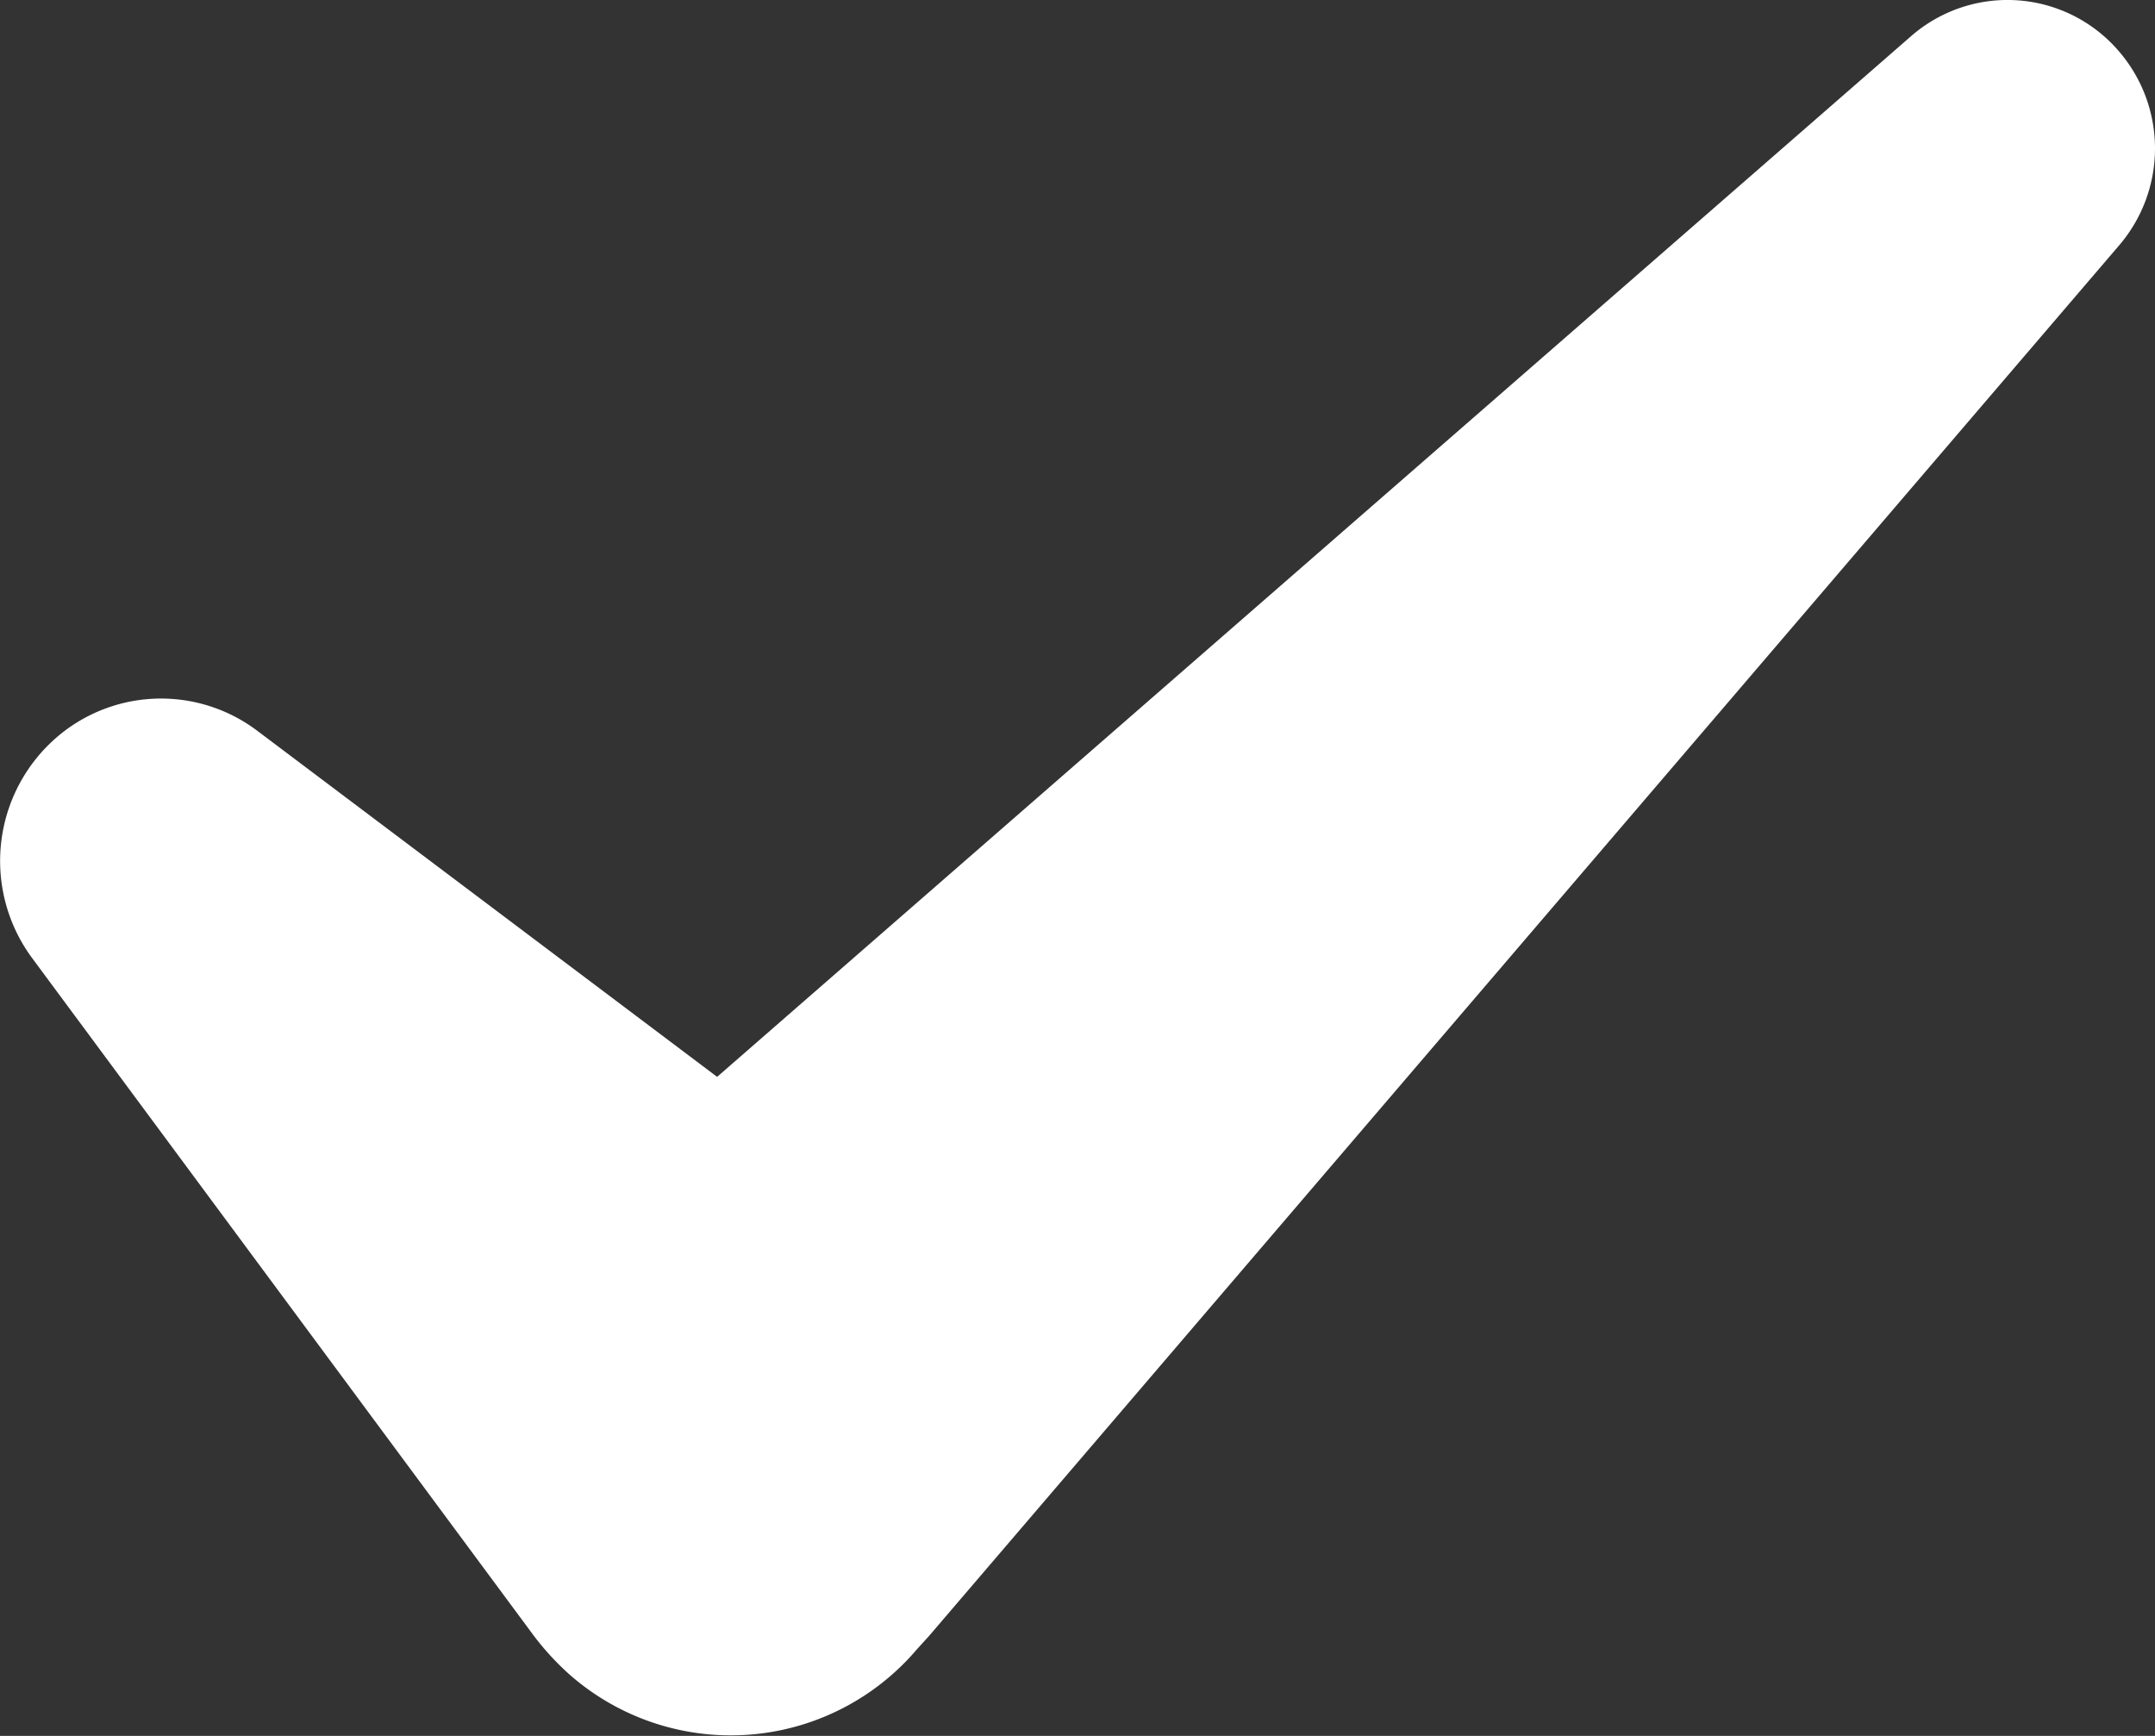 <svg xmlns="http://www.w3.org/2000/svg" width="36" height="29" viewBox="0 0 36 29">
  <rect x="0" y="0" width="36" height="29" fill="#333333" stroke="none"/>
  <defs>
    <style>
      .cls-1 {
        fill: #fff;
        fill-rule: evenodd;
      }
    </style>
  </defs>
  <path id="_41574.svg" data-name="41574.svg" class="cls-1" d="M1646.4,1379.86a2.449,2.449,0,0,0-3.47-.26l-19.95,17.39-7.68-5.78a2.67,2.67,0,0,0-3.22,0,2.729,2.729,0,0,0-.54,3.8l8.38,11.32a4.579,4.579,0,0,0,.6.65,4.08,4.08,0,0,0,5.8-.43l0.2-.22,19.88-23.23A2.487,2.487,0,0,0,1646.4,1379.86Z" transform="translate(-1611 -1379)"/>
</svg>
